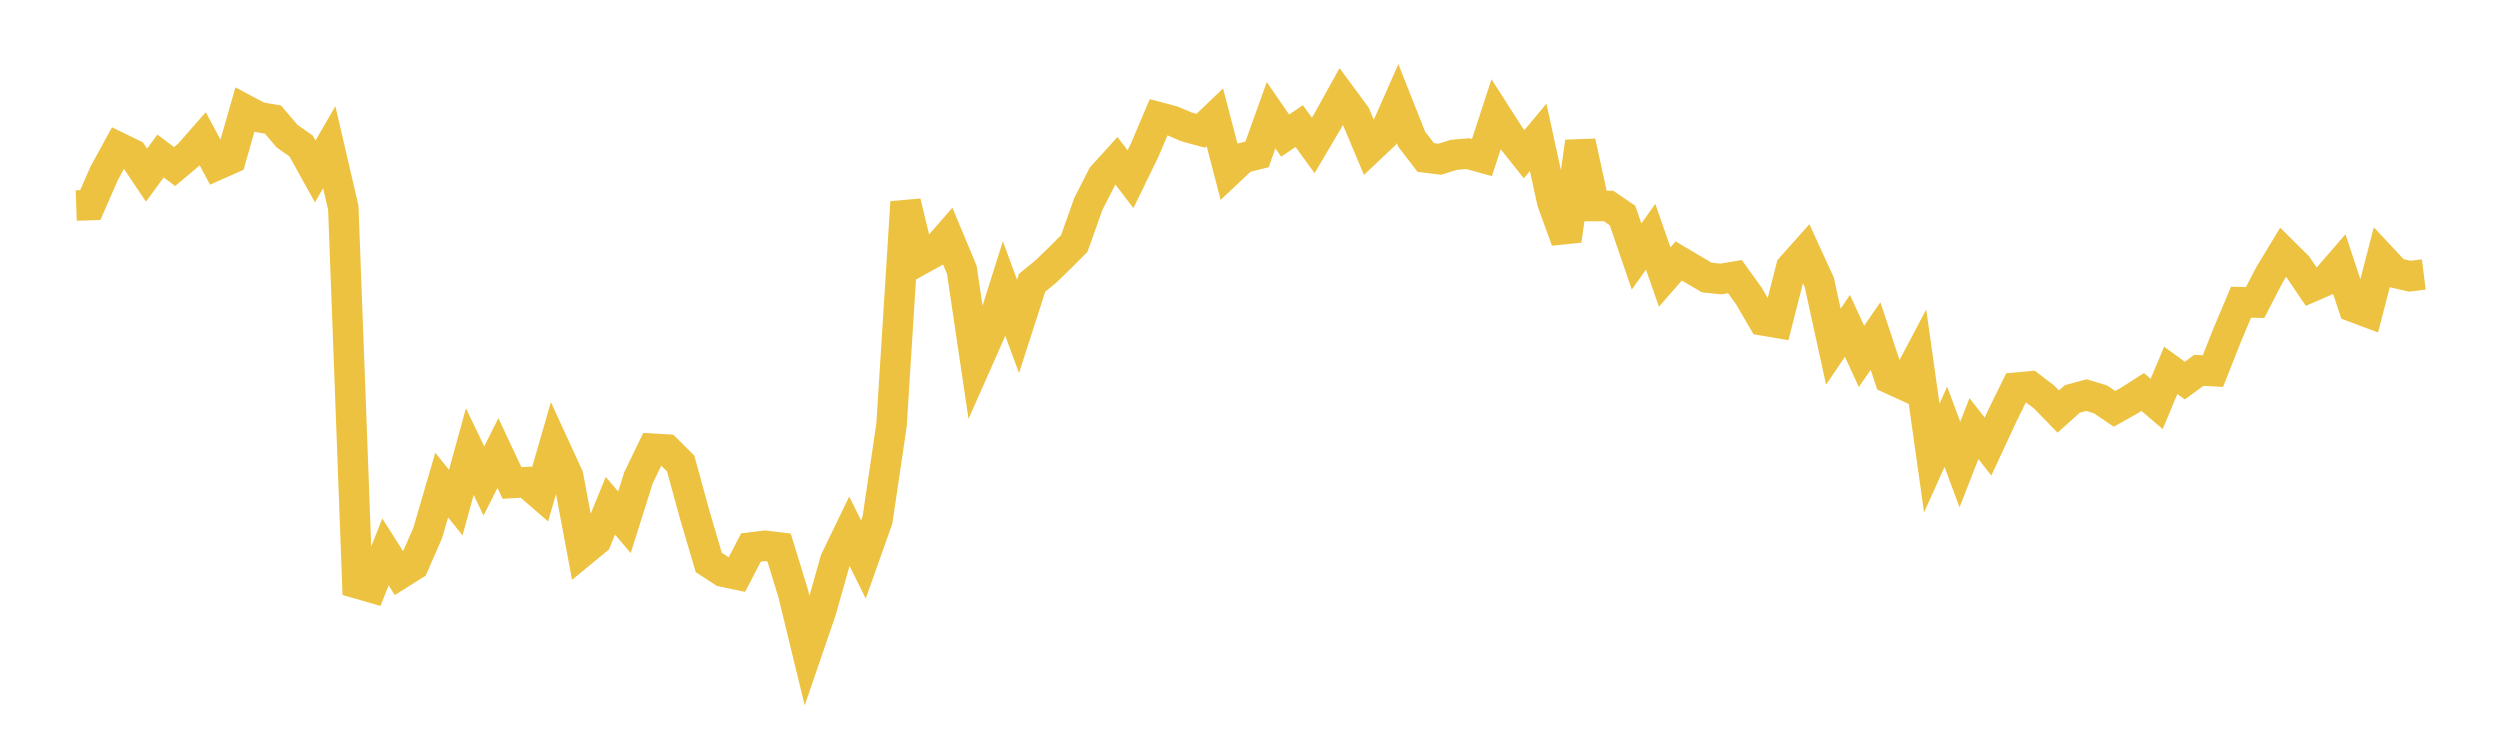 <svg width="164" height="48" xmlns="http://www.w3.org/2000/svg" xmlns:xlink="http://www.w3.org/1999/xlink"><path fill="none" stroke="rgb(237,194,64)" stroke-width="2" d="M5,13.482L5.922,13.452L6.844,11.352L7.766,9.666L8.689,10.115L9.611,11.489L10.533,10.234L11.455,10.927L12.377,10.152L13.299,9.103L14.222,10.823L15.144,10.414L16.066,7.194L16.988,7.685L17.91,7.846L18.832,8.933L19.754,9.578L20.677,11.245L21.599,9.655L22.521,13.628L23.443,38.272L24.365,38.538L25.287,36.205L26.21,37.659L27.132,37.079L28.054,34.975L28.976,31.82L29.898,32.969L30.82,29.625L31.743,31.554L32.665,29.72L33.587,31.683L34.509,31.63L35.431,32.429L36.353,29.241L37.275,31.248L38.198,36.19L39.12,35.431L40.042,33.182L40.964,34.26L41.886,31.338L42.808,29.434L43.731,29.489L44.653,30.407L45.575,33.777L46.497,36.899L47.419,37.498L48.341,37.692L49.263,35.916L50.186,35.803L51.108,35.916L52.03,38.921L52.952,42.714L53.874,40.023L54.796,36.757L55.719,34.846L56.641,36.707L57.563,34.107L58.485,27.878L59.407,13.259L60.329,17.061L61.251,16.551L62.174,15.494L63.096,17.702L64.018,23.923L64.94,21.842L65.862,18.916L66.784,21.413L67.707,18.55L68.629,17.793L69.551,16.9L70.473,15.971L71.395,13.38L72.317,11.569L73.24,10.55L74.162,11.758L75.084,9.863L76.006,7.691L76.928,7.937L77.85,8.33L78.772,8.58L79.695,7.698L80.617,11.228L81.539,10.36L82.461,10.131L83.383,7.557L84.305,8.895L85.228,8.272L86.15,9.541L87.072,7.979L87.994,6.315L88.916,7.565L89.838,9.757L90.76,8.886L91.683,6.797L92.605,9.127L93.527,10.331L94.449,10.447L95.371,10.157L96.293,10.08L97.216,10.336L98.138,7.514L99.06,8.954L99.982,10.115L100.904,9.011L101.826,13.235L102.749,15.777L103.671,9.302L104.593,13.515L105.515,13.51L106.437,14.137L107.359,16.828L108.281,15.53L109.204,18.171L110.126,17.118L111.048,17.667L111.97,18.206L112.892,18.301L113.814,18.146L114.737,19.431L115.659,21.02L116.581,21.176L117.503,17.551L118.425,16.515L119.347,18.528L120.269,22.743L121.192,21.377L122.114,23.377L123.036,22.044L123.958,24.825L124.88,25.247L125.802,23.501L126.725,30.05L127.647,27.998L128.569,30.474L129.491,28.115L130.413,29.294L131.335,27.312L132.257,25.432L133.18,25.347L134.102,26.051L135.024,26.997L135.946,26.168L136.868,25.92L137.79,26.199L138.713,26.82L139.635,26.303L140.557,25.713L141.479,26.498L142.401,24.295L143.323,24.966L144.246,24.292L145.168,24.344L146.09,22.013L147.012,19.824L147.934,19.847L148.856,18.066L149.778,16.539L150.701,17.454L151.623,18.817L152.545,18.418L153.467,17.352L154.389,20.139L155.311,20.483L156.234,16.921L157.156,17.906L158.078,18.119L159,18.004"></path></svg>